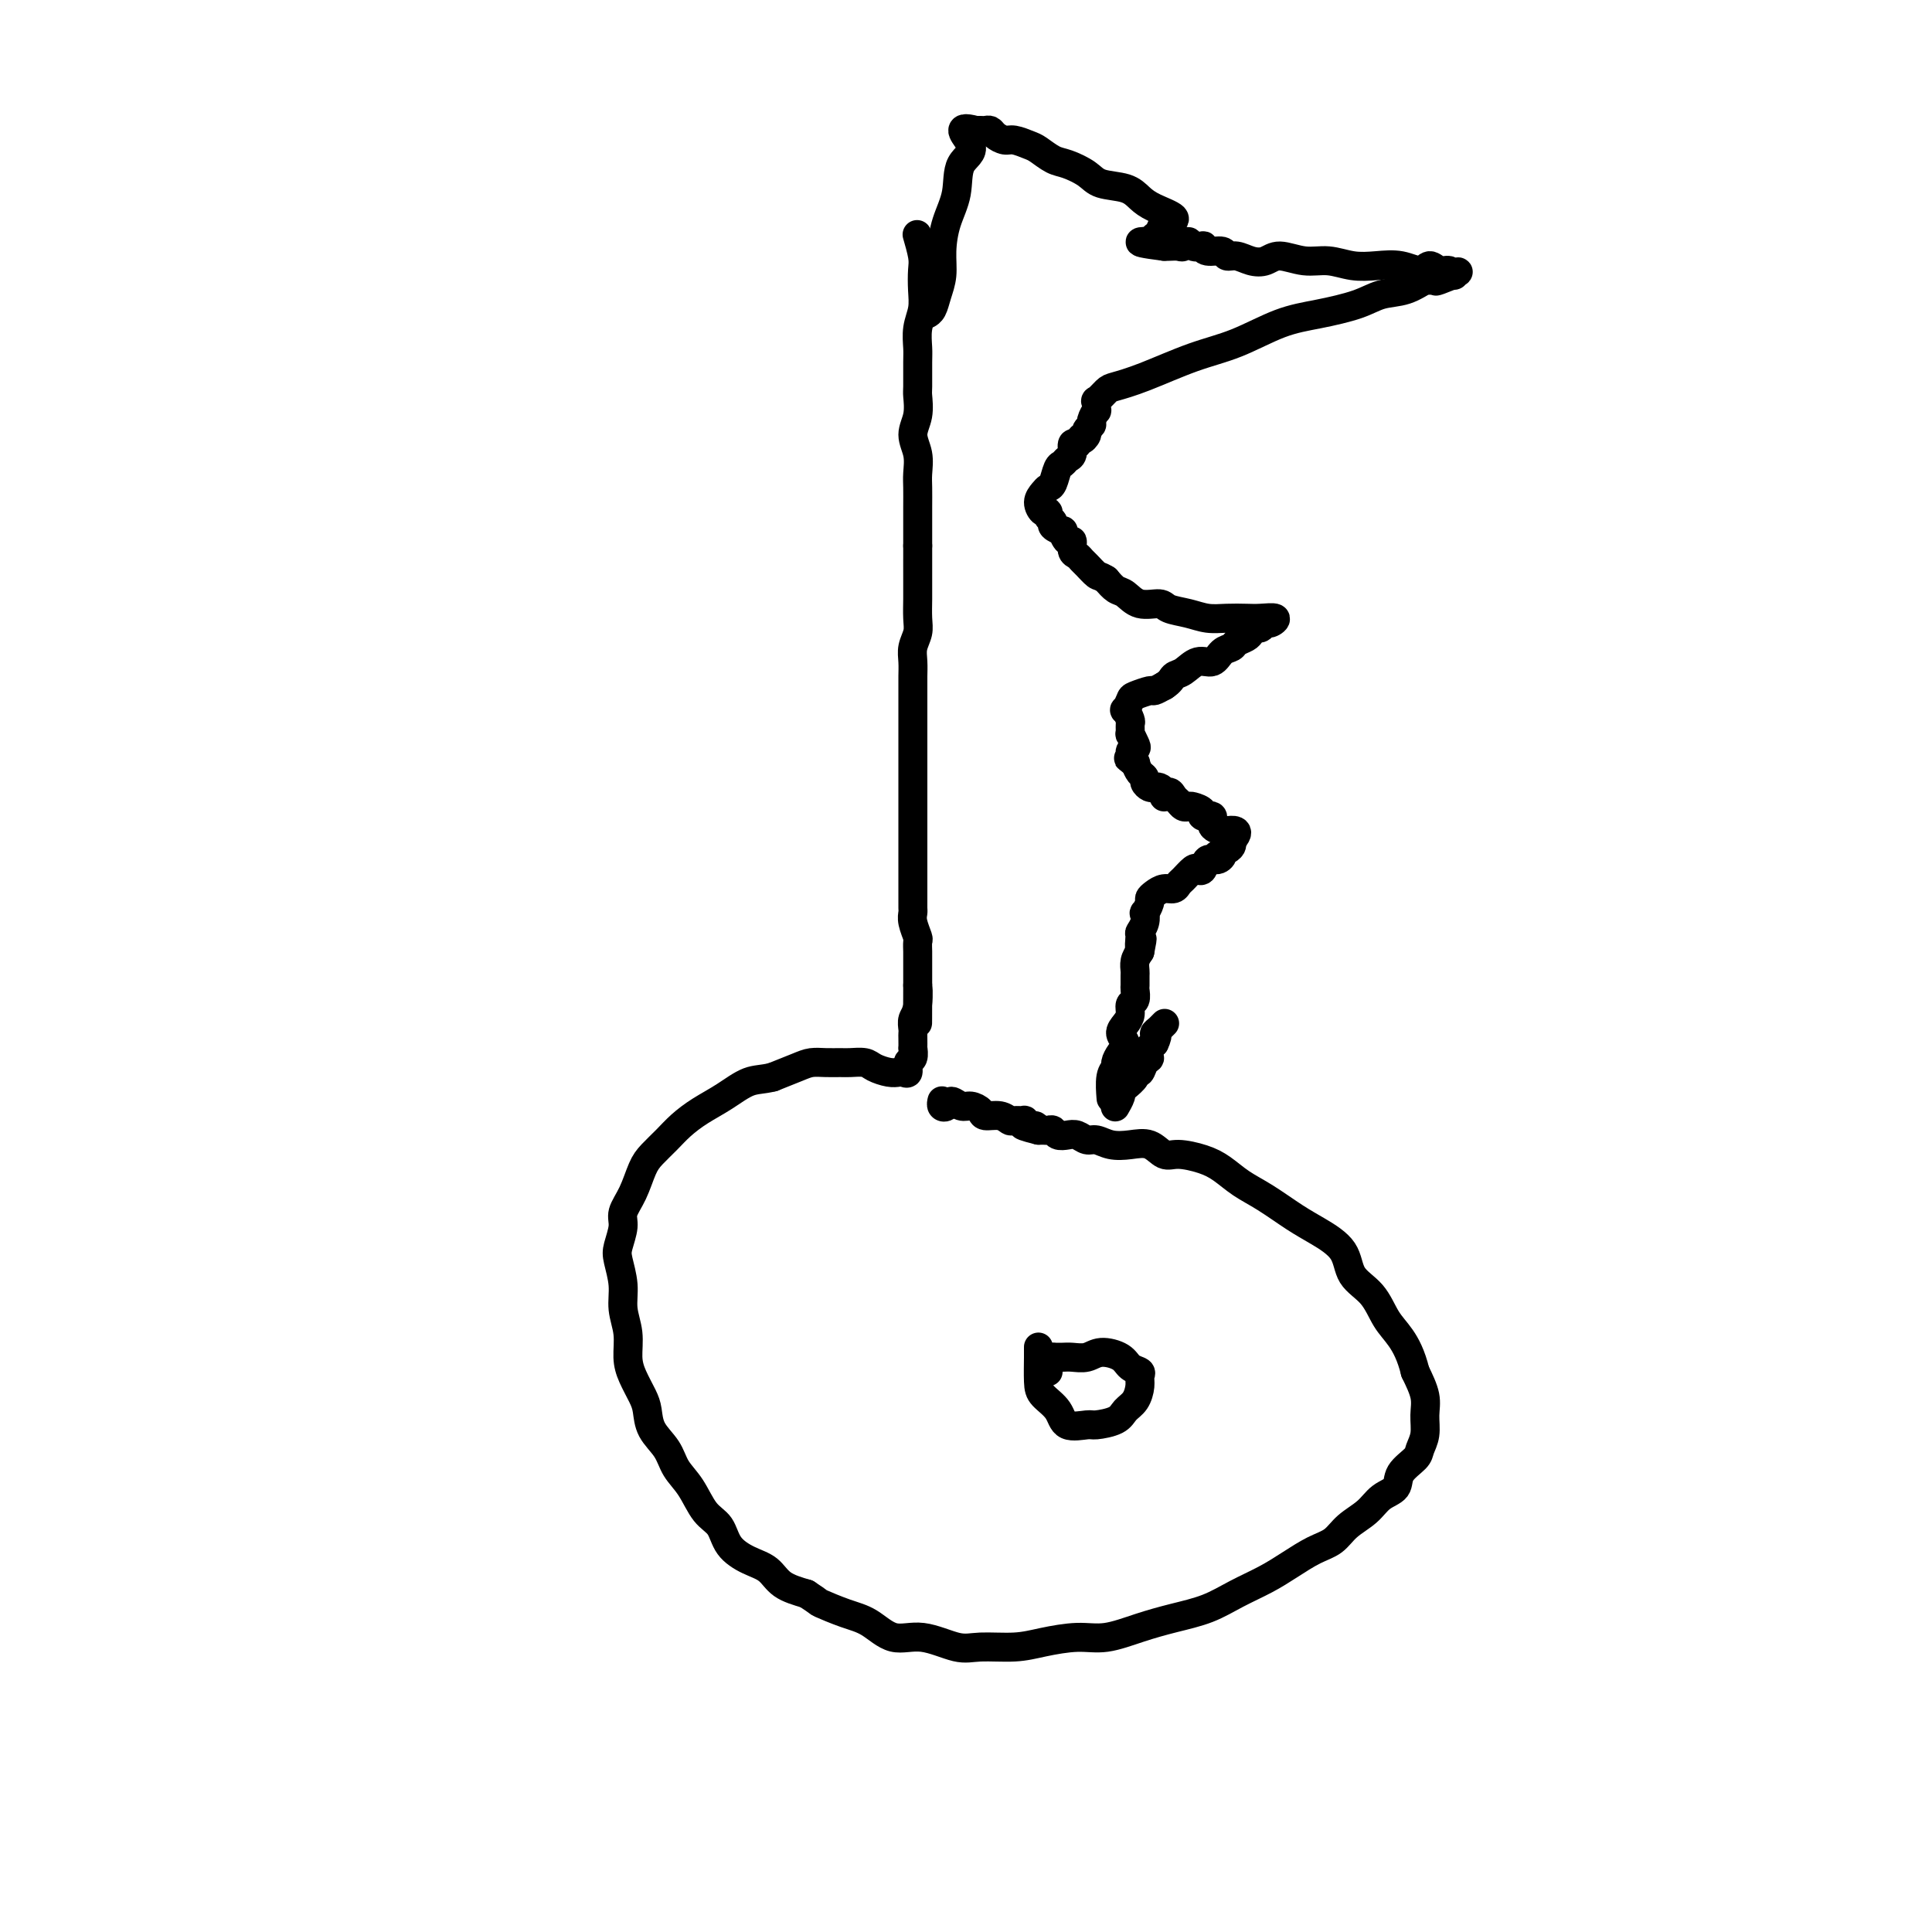 <svg viewBox='0 0 400 400' version='1.1' xmlns='http://www.w3.org/2000/svg' xmlns:xlink='http://www.w3.org/1999/xlink'><g fill='none' stroke='#000000' stroke-width='6' stroke-linecap='round' stroke-linejoin='round'><path d='M190,49c-0.113,-0.388 -0.225,-0.775 0,0c0.225,0.775 0.789,2.713 1,4c0.211,1.287 0.071,1.924 0,3c-0.071,1.076 -0.072,2.592 0,4c0.072,1.408 0.215,2.706 0,4c-0.215,1.294 -0.790,2.582 -1,4c-0.210,1.418 -0.055,2.966 0,4c0.055,1.034 0.010,1.553 0,3c-0.010,1.447 0.015,3.821 0,5c-0.015,1.179 -0.071,1.162 0,2c0.071,0.838 0.268,2.530 0,4c-0.268,1.470 -1.000,2.717 -1,4c-0.000,1.283 0.732,2.601 1,4c0.268,1.399 0.072,2.881 0,4c-0.072,1.119 -0.019,1.877 0,3c0.019,1.123 0.005,2.610 0,4c-0.005,1.390 -0.001,2.683 0,4c0.001,1.317 0.001,2.659 0,4'/><path d='M190,113c0.000,10.388 0.001,4.358 0,3c-0.001,-1.358 -0.004,1.957 0,4c0.004,2.043 0.015,2.815 0,4c-0.015,1.185 -0.057,2.782 0,4c0.057,1.218 0.211,2.055 0,3c-0.211,0.945 -0.789,1.996 -1,3c-0.211,1.004 -0.057,1.962 0,3c0.057,1.038 0.015,2.157 0,3c-0.015,0.843 -0.004,1.409 0,2c0.004,0.591 0.001,1.208 0,2c-0.001,0.792 -0.000,1.760 0,3c0.000,1.240 0.000,2.753 0,4c-0.000,1.247 -0.000,2.226 0,3c0.000,0.774 0.000,1.341 0,3c-0.000,1.659 -0.000,4.410 0,6c0.000,1.590 0.000,2.018 0,3c-0.000,0.982 -0.000,2.518 0,4c0.000,1.482 0.000,2.911 0,4c-0.000,1.089 -0.000,1.840 0,3c0.000,1.160 0.000,2.730 0,4c-0.000,1.270 -0.001,2.240 0,3c0.001,0.760 0.004,1.311 0,2c-0.004,0.689 -0.015,1.517 0,2c0.015,0.483 0.057,0.620 0,1c-0.057,0.380 -0.211,1.003 0,2c0.211,0.997 0.789,2.367 1,3c0.211,0.633 0.057,0.529 0,1c-0.057,0.471 -0.015,1.518 0,2c0.015,0.482 0.004,0.399 0,1c-0.004,0.601 -0.001,1.886 0,3c0.001,1.114 0.001,2.057 0,3'/><path d='M190,204c-0.016,14.450 -0.057,5.077 0,2c0.057,-3.077 0.211,0.144 0,2c-0.211,1.856 -0.789,2.348 -1,3c-0.211,0.652 -0.057,1.465 0,2c0.057,0.535 0.016,0.791 0,1c-0.016,0.209 -0.008,0.369 0,1c0.008,0.631 0.017,1.732 0,2c-0.017,0.268 -0.060,-0.296 0,0c0.060,0.296 0.224,1.452 0,2c-0.224,0.548 -0.835,0.487 -1,1c-0.165,0.513 0.118,1.599 0,2c-0.118,0.401 -0.635,0.118 -1,0c-0.365,-0.118 -0.577,-0.070 -1,0c-0.423,0.070 -1.057,0.162 -2,0c-0.943,-0.162 -2.195,-0.579 -3,-1c-0.805,-0.421 -1.164,-0.845 -2,-1c-0.836,-0.155 -2.151,-0.039 -3,0c-0.849,0.039 -1.233,0.002 -2,0c-0.767,-0.002 -1.917,0.030 -3,0c-1.083,-0.030 -2.099,-0.124 -3,0c-0.901,0.124 -1.686,0.464 -3,1c-1.314,0.536 -3.157,1.268 -5,2'/><path d='M160,223c-2.133,0.547 -3.466,0.414 -5,1c-1.534,0.586 -3.268,1.889 -5,3c-1.732,1.111 -3.461,2.028 -5,3c-1.539,0.972 -2.887,1.999 -4,3c-1.113,1.001 -1.991,1.976 -3,3c-1.009,1.024 -2.150,2.096 -3,3c-0.850,0.904 -1.408,1.639 -2,3c-0.592,1.361 -1.217,3.349 -2,5c-0.783,1.651 -1.722,2.965 -2,4c-0.278,1.035 0.107,1.791 0,3c-0.107,1.209 -0.704,2.871 -1,4c-0.296,1.129 -0.290,1.726 0,3c0.290,1.274 0.864,3.225 1,5c0.136,1.775 -0.167,3.375 0,5c0.167,1.625 0.805,3.277 1,5c0.195,1.723 -0.052,3.517 0,5c0.052,1.483 0.402,2.654 1,4c0.598,1.346 1.444,2.867 2,4c0.556,1.133 0.824,1.880 1,3c0.176,1.120 0.262,2.614 1,4c0.738,1.386 2.127,2.663 3,4c0.873,1.337 1.229,2.735 2,4c0.771,1.265 1.955,2.398 3,4c1.045,1.602 1.950,3.674 3,5c1.050,1.326 2.247,1.906 3,3c0.753,1.094 1.064,2.702 2,4c0.936,1.298 2.498,2.286 4,3c1.502,0.714 2.943,1.154 4,2c1.057,0.846 1.731,2.099 3,3c1.269,0.901 3.135,1.451 5,2'/><path d='M167,330c2.916,1.897 2.206,1.641 3,2c0.794,0.359 3.094,1.333 5,2c1.906,0.667 3.420,1.026 5,2c1.580,0.974 3.226,2.563 5,3c1.774,0.437 3.676,-0.278 6,0c2.324,0.278 5.072,1.548 7,2c1.928,0.452 3.038,0.084 5,0c1.962,-0.084 4.778,0.115 7,0c2.222,-0.115 3.852,-0.545 6,-1c2.148,-0.455 4.814,-0.936 7,-1c2.186,-0.064 3.892,0.289 6,0c2.108,-0.289 4.618,-1.221 7,-2c2.382,-0.779 4.635,-1.405 7,-2c2.365,-0.595 4.841,-1.161 7,-2c2.159,-0.839 3.999,-1.953 6,-3c2.001,-1.047 4.162,-2.027 6,-3c1.838,-0.973 3.353,-1.940 5,-3c1.647,-1.060 3.427,-2.213 5,-3c1.573,-0.787 2.940,-1.207 4,-2c1.060,-0.793 1.812,-1.958 3,-3c1.188,-1.042 2.812,-1.960 4,-3c1.188,-1.040 1.939,-2.203 3,-3c1.061,-0.797 2.432,-1.227 3,-2c0.568,-0.773 0.334,-1.890 1,-3c0.666,-1.110 2.233,-2.214 3,-3c0.767,-0.786 0.736,-1.255 1,-2c0.264,-0.745 0.823,-1.767 1,-3c0.177,-1.233 -0.029,-2.678 0,-4c0.029,-1.322 0.294,-2.521 0,-4c-0.294,-1.479 -1.147,-3.240 -2,-5'/><path d='M293,284c-0.839,-3.422 -1.937,-5.479 -3,-7c-1.063,-1.521 -2.090,-2.508 -3,-4c-0.910,-1.492 -1.704,-3.490 -3,-5c-1.296,-1.510 -3.094,-2.533 -4,-4c-0.906,-1.467 -0.920,-3.379 -2,-5c-1.080,-1.621 -3.226,-2.952 -5,-4c-1.774,-1.048 -3.176,-1.814 -5,-3c-1.824,-1.186 -4.071,-2.791 -6,-4c-1.929,-1.209 -3.542,-2.021 -5,-3c-1.458,-0.979 -2.763,-2.126 -4,-3c-1.237,-0.874 -2.406,-1.474 -4,-2c-1.594,-0.526 -3.613,-0.977 -5,-1c-1.387,-0.023 -2.143,0.382 -3,0c-0.857,-0.382 -1.815,-1.551 -3,-2c-1.185,-0.449 -2.597,-0.176 -4,0c-1.403,0.176 -2.798,0.257 -4,0c-1.202,-0.257 -2.210,-0.853 -3,-1c-0.790,-0.147 -1.364,0.153 -2,0c-0.636,-0.153 -1.336,-0.759 -2,-1c-0.664,-0.241 -1.291,-0.117 -2,0c-0.709,0.117 -1.500,0.228 -2,0c-0.500,-0.228 -0.709,-0.793 -1,-1c-0.291,-0.207 -0.666,-0.055 -1,0c-0.334,0.055 -0.628,0.015 -1,0c-0.372,-0.015 -0.820,-0.004 -1,0c-0.180,0.004 -0.090,0.002 0,0'/><path d='M215,234c-6.063,-1.480 -2.220,-1.182 -1,-1c1.220,0.182 -0.183,0.246 -1,0c-0.817,-0.246 -1.047,-0.802 -1,-1c0.047,-0.198 0.370,-0.038 0,0c-0.370,0.038 -1.432,-0.045 -2,0c-0.568,0.045 -0.642,0.218 -1,0c-0.358,-0.218 -1.002,-0.828 -2,-1c-0.998,-0.172 -2.351,0.093 -3,0c-0.649,-0.093 -0.593,-0.543 -1,-1c-0.407,-0.457 -1.276,-0.920 -2,-1c-0.724,-0.080 -1.304,0.224 -2,0c-0.696,-0.224 -1.507,-0.974 -2,-1c-0.493,-0.026 -0.668,0.673 -1,1c-0.332,0.327 -0.821,0.284 -1,0c-0.179,-0.284 -0.048,-0.807 0,-1c0.048,-0.193 0.014,-0.055 0,0c-0.014,0.055 -0.007,0.028 0,0'/><path d='M215,279c-0.002,-0.094 -0.004,-0.189 0,0c0.004,0.189 0.015,0.661 0,2c-0.015,1.339 -0.057,3.546 0,5c0.057,1.454 0.211,2.156 1,3c0.789,0.844 2.211,1.832 3,3c0.789,1.168 0.946,2.517 2,3c1.054,0.483 3.007,0.100 4,0c0.993,-0.100 1.026,0.083 2,0c0.974,-0.083 2.887,-0.432 4,-1c1.113,-0.568 1.424,-1.357 2,-2c0.576,-0.643 1.416,-1.141 2,-2c0.584,-0.859 0.913,-2.079 1,-3c0.087,-0.921 -0.066,-1.544 0,-2c0.066,-0.456 0.353,-0.745 0,-1c-0.353,-0.255 -1.344,-0.475 -2,-1c-0.656,-0.525 -0.977,-1.356 -2,-2c-1.023,-0.644 -2.749,-1.101 -4,-1c-1.251,0.101 -2.026,0.759 -3,1c-0.974,0.241 -2.147,0.065 -3,0c-0.853,-0.065 -1.387,-0.019 -2,0c-0.613,0.019 -1.307,0.009 -2,0'/><path d='M218,281c-2.321,0.393 -1.125,1.375 -1,2c0.125,0.625 -0.821,0.893 -1,1c-0.179,0.107 0.411,0.054 1,0'/><path d='M231,229c0.031,-0.054 0.063,-0.107 0,0c-0.063,0.107 -0.219,0.376 0,0c0.219,-0.376 0.814,-1.397 1,-2c0.186,-0.603 -0.038,-0.787 0,-1c0.038,-0.213 0.338,-0.456 1,-1c0.662,-0.544 1.685,-1.389 2,-2c0.315,-0.611 -0.078,-0.989 0,-1c0.078,-0.011 0.629,0.345 1,0c0.371,-0.345 0.563,-1.391 1,-2c0.437,-0.609 1.118,-0.779 1,-1c-0.118,-0.221 -1.034,-0.492 -1,-1c0.034,-0.508 1.017,-1.254 2,-2'/><path d='M239,216c1.173,-2.399 0.104,-1.897 0,-2c-0.104,-0.103 0.756,-0.811 1,-1c0.244,-0.189 -0.126,0.141 0,0c0.126,-0.141 0.750,-0.755 1,-1c0.250,-0.245 0.125,-0.123 0,0'/><path d='M230,227c0.032,0.397 0.064,0.794 0,0c-0.064,-0.794 -0.222,-2.779 0,-4c0.222,-1.221 0.826,-1.678 1,-2c0.174,-0.322 -0.080,-0.509 0,-1c0.080,-0.491 0.495,-1.286 1,-2c0.505,-0.714 1.101,-1.347 1,-2c-0.101,-0.653 -0.899,-1.326 -1,-2c-0.101,-0.674 0.495,-1.351 1,-2c0.505,-0.649 0.920,-1.272 1,-2c0.080,-0.728 -0.175,-1.561 0,-2c0.175,-0.439 0.779,-0.484 1,-1c0.221,-0.516 0.058,-1.503 0,-2c-0.058,-0.497 -0.013,-0.503 0,-1c0.013,-0.497 -0.007,-1.484 0,-2c0.007,-0.516 0.040,-0.562 0,-1c-0.040,-0.438 -0.154,-1.268 0,-2c0.154,-0.732 0.577,-1.366 1,-2'/><path d='M236,197c0.924,-4.756 0.234,-1.647 0,-1c-0.234,0.647 -0.011,-1.170 0,-2c0.011,-0.830 -0.189,-0.674 0,-1c0.189,-0.326 0.768,-1.134 1,-2c0.232,-0.866 0.117,-1.790 0,-2c-0.117,-0.210 -0.236,0.294 0,0c0.236,-0.294 0.826,-1.384 1,-2c0.174,-0.616 -0.069,-0.757 0,-1c0.069,-0.243 0.451,-0.589 1,-1c0.549,-0.411 1.264,-0.888 2,-1c0.736,-0.112 1.492,0.141 2,0c0.508,-0.141 0.766,-0.677 1,-1c0.234,-0.323 0.443,-0.434 1,-1c0.557,-0.566 1.462,-1.586 2,-2c0.538,-0.414 0.710,-0.220 1,0c0.290,0.220 0.699,0.466 1,0c0.301,-0.466 0.494,-1.645 1,-2c0.506,-0.355 1.327,0.112 2,0c0.673,-0.112 1.200,-0.803 1,-1c-0.200,-0.197 -1.126,0.102 -1,0c0.126,-0.102 1.303,-0.604 2,-1c0.697,-0.396 0.913,-0.684 1,-1c0.087,-0.316 0.043,-0.658 0,-1'/><path d='M255,174c2.429,-2.471 0.002,-2.150 -1,-2c-1.002,0.150 -0.578,0.128 -1,0c-0.422,-0.128 -1.689,-0.364 -2,-1c-0.311,-0.636 0.334,-1.673 0,-2c-0.334,-0.327 -1.648,0.057 -2,0c-0.352,-0.057 0.256,-0.554 0,-1c-0.256,-0.446 -1.378,-0.840 -2,-1c-0.622,-0.160 -0.744,-0.086 -1,0c-0.256,0.086 -0.647,0.185 -1,0c-0.353,-0.185 -0.668,-0.655 -1,-1c-0.332,-0.345 -0.680,-0.565 -1,-1c-0.320,-0.435 -0.611,-1.083 -1,-1c-0.389,0.083 -0.878,0.899 -1,1c-0.122,0.101 0.121,-0.512 0,-1c-0.121,-0.488 -0.606,-0.852 -1,-1c-0.394,-0.148 -0.697,-0.080 -1,0c-0.303,0.080 -0.606,0.173 -1,0c-0.394,-0.173 -0.879,-0.614 -1,-1c-0.121,-0.386 0.121,-0.719 0,-1c-0.121,-0.281 -0.606,-0.509 -1,-1c-0.394,-0.491 -0.697,-1.246 -1,-2'/><path d='M235,158c-3.018,-2.368 -0.564,-0.289 0,0c0.564,0.289 -0.763,-1.213 -1,-2c-0.237,-0.787 0.616,-0.859 1,-1c0.384,-0.141 0.300,-0.351 0,-1c-0.300,-0.649 -0.816,-1.737 -1,-2c-0.184,-0.263 -0.036,0.299 0,0c0.036,-0.299 -0.039,-1.460 0,-2c0.039,-0.540 0.194,-0.459 0,-1c-0.194,-0.541 -0.735,-1.704 -1,-2c-0.265,-0.296 -0.255,0.275 0,0c0.255,-0.275 0.753,-1.397 1,-2c0.247,-0.603 0.241,-0.687 1,-1c0.759,-0.313 2.281,-0.853 3,-1c0.719,-0.147 0.634,0.101 1,0c0.366,-0.101 1.183,-0.550 2,-1'/><path d='M241,142c1.452,-0.891 1.582,-1.619 2,-2c0.418,-0.381 1.124,-0.417 2,-1c0.876,-0.583 1.921,-1.714 3,-2c1.079,-0.286 2.191,0.274 3,0c0.809,-0.274 1.316,-1.383 2,-2c0.684,-0.617 1.545,-0.744 2,-1c0.455,-0.256 0.503,-0.642 1,-1c0.497,-0.358 1.443,-0.688 2,-1c0.557,-0.312 0.726,-0.604 1,-1c0.274,-0.396 0.654,-0.894 1,-1c0.346,-0.106 0.658,0.182 1,0c0.342,-0.182 0.714,-0.833 1,-1c0.286,-0.167 0.485,0.151 1,0c0.515,-0.151 1.345,-0.772 1,-1c-0.345,-0.228 -1.865,-0.064 -3,0c-1.135,0.064 -1.883,0.029 -3,0c-1.117,-0.029 -2.601,-0.050 -4,0c-1.399,0.050 -2.713,0.173 -4,0c-1.287,-0.173 -2.547,-0.642 -4,-1c-1.453,-0.358 -3.099,-0.606 -4,-1c-0.901,-0.394 -1.056,-0.934 -2,-1c-0.944,-0.066 -2.676,0.343 -4,0c-1.324,-0.343 -2.241,-1.439 -3,-2c-0.759,-0.561 -1.360,-0.589 -2,-1c-0.640,-0.411 -1.320,-1.206 -2,-2'/><path d='M229,120c-1.428,-0.891 -1.497,-0.619 -2,-1c-0.503,-0.381 -1.441,-1.417 -2,-2c-0.559,-0.583 -0.741,-0.714 -1,-1c-0.259,-0.286 -0.596,-0.725 -1,-1c-0.404,-0.275 -0.877,-0.384 -1,-1c-0.123,-0.616 0.103,-1.737 0,-2c-0.103,-0.263 -0.534,0.333 -1,0c-0.466,-0.333 -0.966,-1.594 -1,-2c-0.034,-0.406 0.398,0.045 0,0c-0.398,-0.045 -1.626,-0.585 -2,-1c-0.374,-0.415 0.105,-0.705 0,-1c-0.105,-0.295 -0.796,-0.593 -1,-1c-0.204,-0.407 0.078,-0.922 0,-1c-0.078,-0.078 -0.515,0.279 -1,0c-0.485,-0.279 -1.017,-1.196 -1,-2c0.017,-0.804 0.582,-1.497 1,-2c0.418,-0.503 0.689,-0.818 1,-1c0.311,-0.182 0.662,-0.233 1,-1c0.338,-0.767 0.664,-2.251 1,-3c0.336,-0.749 0.681,-0.761 1,-1c0.319,-0.239 0.611,-0.703 1,-1c0.389,-0.297 0.874,-0.426 1,-1c0.126,-0.574 -0.107,-1.593 0,-2c0.107,-0.407 0.553,-0.204 1,0'/><path d='M223,92c1.244,-2.344 0.854,-1.204 1,-1c0.146,0.204 0.828,-0.528 1,-1c0.172,-0.472 -0.164,-0.685 0,-1c0.164,-0.315 0.829,-0.734 1,-1c0.171,-0.266 -0.152,-0.381 0,-1c0.152,-0.619 0.779,-1.742 1,-2c0.221,-0.258 0.035,0.349 0,0c-0.035,-0.349 0.082,-1.653 0,-2c-0.082,-0.347 -0.363,0.262 0,0c0.363,-0.262 1.370,-1.395 2,-2c0.630,-0.605 0.883,-0.683 2,-1c1.117,-0.317 3.100,-0.872 6,-2c2.900,-1.128 6.719,-2.830 10,-4c3.281,-1.170 6.025,-1.809 9,-3c2.975,-1.191 6.182,-2.934 9,-4c2.818,-1.066 5.249,-1.456 8,-2c2.751,-0.544 5.823,-1.242 8,-2c2.177,-0.758 3.460,-1.574 5,-2c1.540,-0.426 3.338,-0.461 5,-1c1.662,-0.539 3.189,-1.583 4,-2c0.811,-0.417 0.905,-0.209 1,0'/><path d='M296,58c10.715,-3.493 4.004,-0.724 2,0c-2.004,0.724 0.700,-0.596 2,-1c1.300,-0.404 1.195,0.107 1,0c-0.195,-0.107 -0.480,-0.831 -1,-1c-0.520,-0.169 -1.275,0.217 -2,0c-0.725,-0.217 -1.421,-1.038 -2,-1c-0.579,0.038 -1.042,0.934 -2,1c-0.958,0.066 -2.411,-0.699 -4,-1c-1.589,-0.301 -3.314,-0.138 -5,0c-1.686,0.138 -3.333,0.251 -5,0c-1.667,-0.251 -3.356,-0.865 -5,-1c-1.644,-0.135 -3.245,0.208 -5,0c-1.755,-0.208 -3.665,-0.969 -5,-1c-1.335,-0.031 -2.096,0.667 -3,1c-0.904,0.333 -1.951,0.300 -3,0c-1.049,-0.300 -2.099,-0.869 -3,-1c-0.901,-0.131 -1.651,0.175 -2,0c-0.349,-0.175 -0.296,-0.830 -1,-1c-0.704,-0.170 -2.163,0.146 -3,0c-0.837,-0.146 -1.051,-0.753 -1,-1c0.051,-0.247 0.365,-0.133 0,0c-0.365,0.133 -1.411,0.284 -2,0c-0.589,-0.284 -0.721,-1.004 -1,-1c-0.279,0.004 -0.704,0.733 -1,1c-0.296,0.267 -0.464,0.072 -1,0c-0.536,-0.072 -1.439,-0.021 -2,0c-0.561,0.021 -0.781,0.010 -1,0'/><path d='M241,51c-9.296,-1.169 -3.038,-1.091 -1,-1c2.038,0.091 -0.146,0.197 -1,0c-0.854,-0.197 -0.379,-0.696 0,-1c0.379,-0.304 0.663,-0.413 1,-1c0.337,-0.587 0.725,-1.651 1,-2c0.275,-0.349 0.435,0.019 1,0c0.565,-0.019 1.536,-0.424 1,-1c-0.536,-0.576 -2.579,-1.323 -4,-2c-1.421,-0.677 -2.222,-1.285 -3,-2c-0.778,-0.715 -1.534,-1.539 -3,-2c-1.466,-0.461 -3.643,-0.561 -5,-1c-1.357,-0.439 -1.896,-1.216 -3,-2c-1.104,-0.784 -2.775,-1.573 -4,-2c-1.225,-0.427 -2.005,-0.492 -3,-1c-0.995,-0.508 -2.207,-1.459 -3,-2c-0.793,-0.541 -1.168,-0.670 -2,-1c-0.832,-0.330 -2.121,-0.859 -3,-1c-0.879,-0.141 -1.349,0.106 -2,0c-0.651,-0.106 -1.484,-0.564 -2,-1c-0.516,-0.436 -0.716,-0.849 -1,-1c-0.284,-0.151 -0.653,-0.041 -1,0c-0.347,0.041 -0.670,0.012 -1,0c-0.330,-0.012 -0.665,-0.006 -1,0'/><path d='M202,27c-4.910,-1.343 -1.684,1.301 -1,3c0.684,1.699 -1.175,2.453 -2,4c-0.825,1.547 -0.616,3.887 -1,6c-0.384,2.113 -1.359,3.998 -2,6c-0.641,2.002 -0.946,4.120 -1,6c-0.054,1.880 0.143,3.523 0,5c-0.143,1.477 -0.626,2.788 -1,4c-0.374,1.212 -0.639,2.326 -1,3c-0.361,0.674 -0.817,0.907 -1,1c-0.183,0.093 -0.091,0.047 0,0'/></g>
</svg>